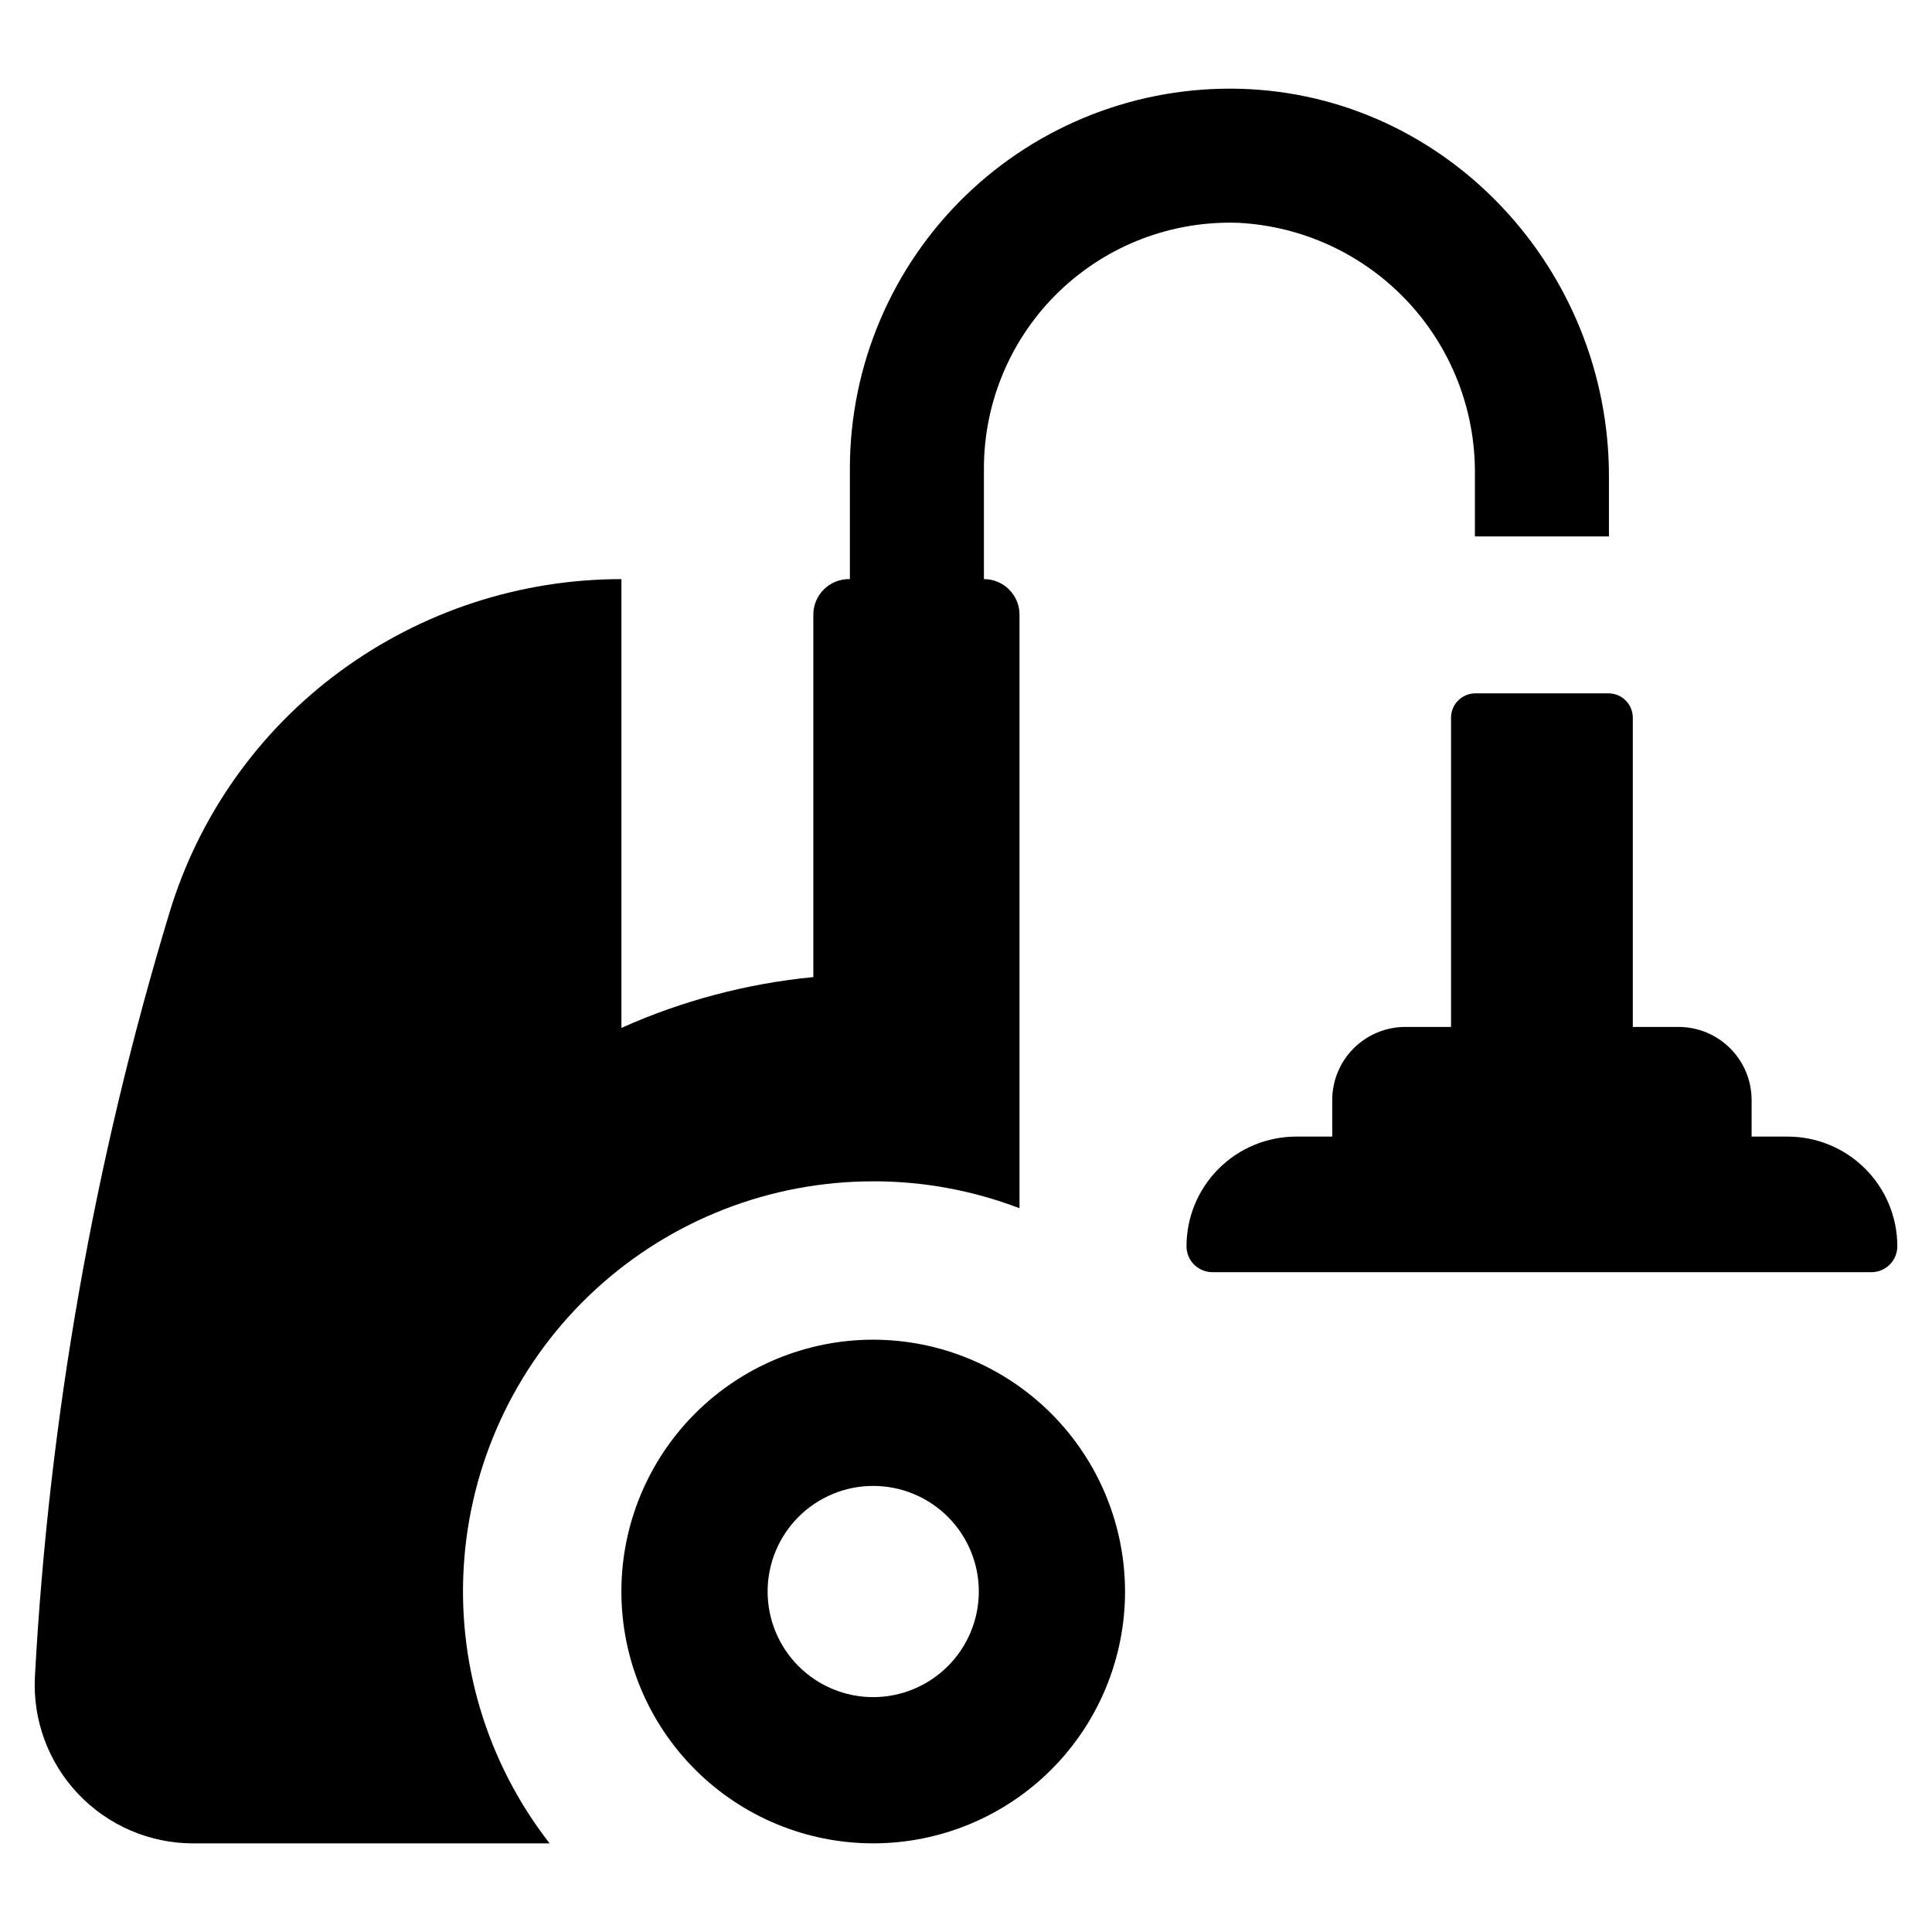 <?xml version="1.0" encoding="UTF-8"?>
<!-- Uploaded to: ICON Repo, www.iconrepo.com, Generator: ICON Repo Mixer Tools -->
<svg fill="#000000" width="800px" height="800px" version="1.1" viewBox="144 144 512 512" xmlns="http://www.w3.org/2000/svg">
 <g>
  <path d="m375.41 499.03c-17.699 0-34.676 7.031-47.191 19.547s-19.547 29.492-19.547 47.191 7.031 34.676 19.547 47.191c12.516 12.516 29.492 19.547 47.191 19.547 17.699 0 34.676-7.031 47.191-19.547 12.516-12.516 19.547-29.488 19.547-47.188-0.02-17.695-7.059-34.66-19.57-47.172-12.512-12.512-29.473-19.551-47.168-19.57zm0 94.727c-7.422 0-14.543-2.949-19.789-8.199-5.25-5.25-8.195-12.367-8.195-19.789s2.949-14.543 8.195-19.789c5.25-5.25 12.371-8.199 19.793-8.195 7.422 0 14.539 2.949 19.789 8.195 5.246 5.25 8.195 12.367 8.195 19.793-0.008 7.418-2.961 14.531-8.207 19.777-5.246 5.246-12.363 8.199-19.781 8.207z"/>
  <path d="m617.75 445.21h-9.555v-9.688c0-5.137-2.039-10.066-5.672-13.699-3.637-3.633-8.562-5.676-13.703-5.676h-12.109v-81.945 0.004c0-3.57-2.891-6.461-6.457-6.461h-35.254c-3.57 0-6.461 2.891-6.461 6.461v81.945h-12.109v-0.004c-5.137 0-10.066 2.043-13.699 5.676-3.633 3.633-5.676 8.562-5.676 13.699v9.688h-9.555c-7.707 0-15.098 3.062-20.551 8.516-5.449 5.449-8.512 12.844-8.512 20.551 0 1.82 0.723 3.566 2.012 4.852 1.285 1.285 3.031 2.012 4.852 2.012h174.65c1.82 0 3.562-0.727 4.852-2.012 1.285-1.285 2.008-3.031 2.008-4.852 0-7.707-3.059-15.102-8.512-20.551-5.449-5.453-12.844-8.516-20.551-8.516z"/>
  <path d="m375.43 457.06c13.246-0.016 26.379 2.402 38.75 7.137v-157.3c0-5.207-4.223-9.43-9.43-9.43v-29.402c0.02-17.684 7.231-34.598 19.973-46.859 12.746-12.262 29.926-18.812 47.598-18.148 16.992 0.914 32.98 8.352 44.629 20.758 11.652 12.406 18.07 28.828 17.914 45.848v16.5h35.523v-15.957c0-54.727-42.828-101.05-97.531-102.67-27.184-0.793-53.531 9.441-73.051 28.375-19.516 18.938-30.547 44.961-30.578 72.156v29.402h-0.258c-5.207 0-9.43 4.223-9.43 9.43v96.039c-17.57 1.703-34.75 6.25-50.859 13.465v-118.93c-26.828-0.012-52.953 8.555-74.566 24.445-21.598 15.867-37.461 38.316-45.211 63.973-19.938 65.77-31.906 133.69-35.648 202.32-0.633 11.516 3.504 22.785 11.43 31.164 7.926 8.379 18.949 13.133 30.484 13.141h94.488c-16.77-21.516-24.836-48.555-22.59-75.742s14.637-52.539 34.715-71.012c20.074-18.469 46.367-28.715 73.648-28.695z"/>
 </g>
</svg>